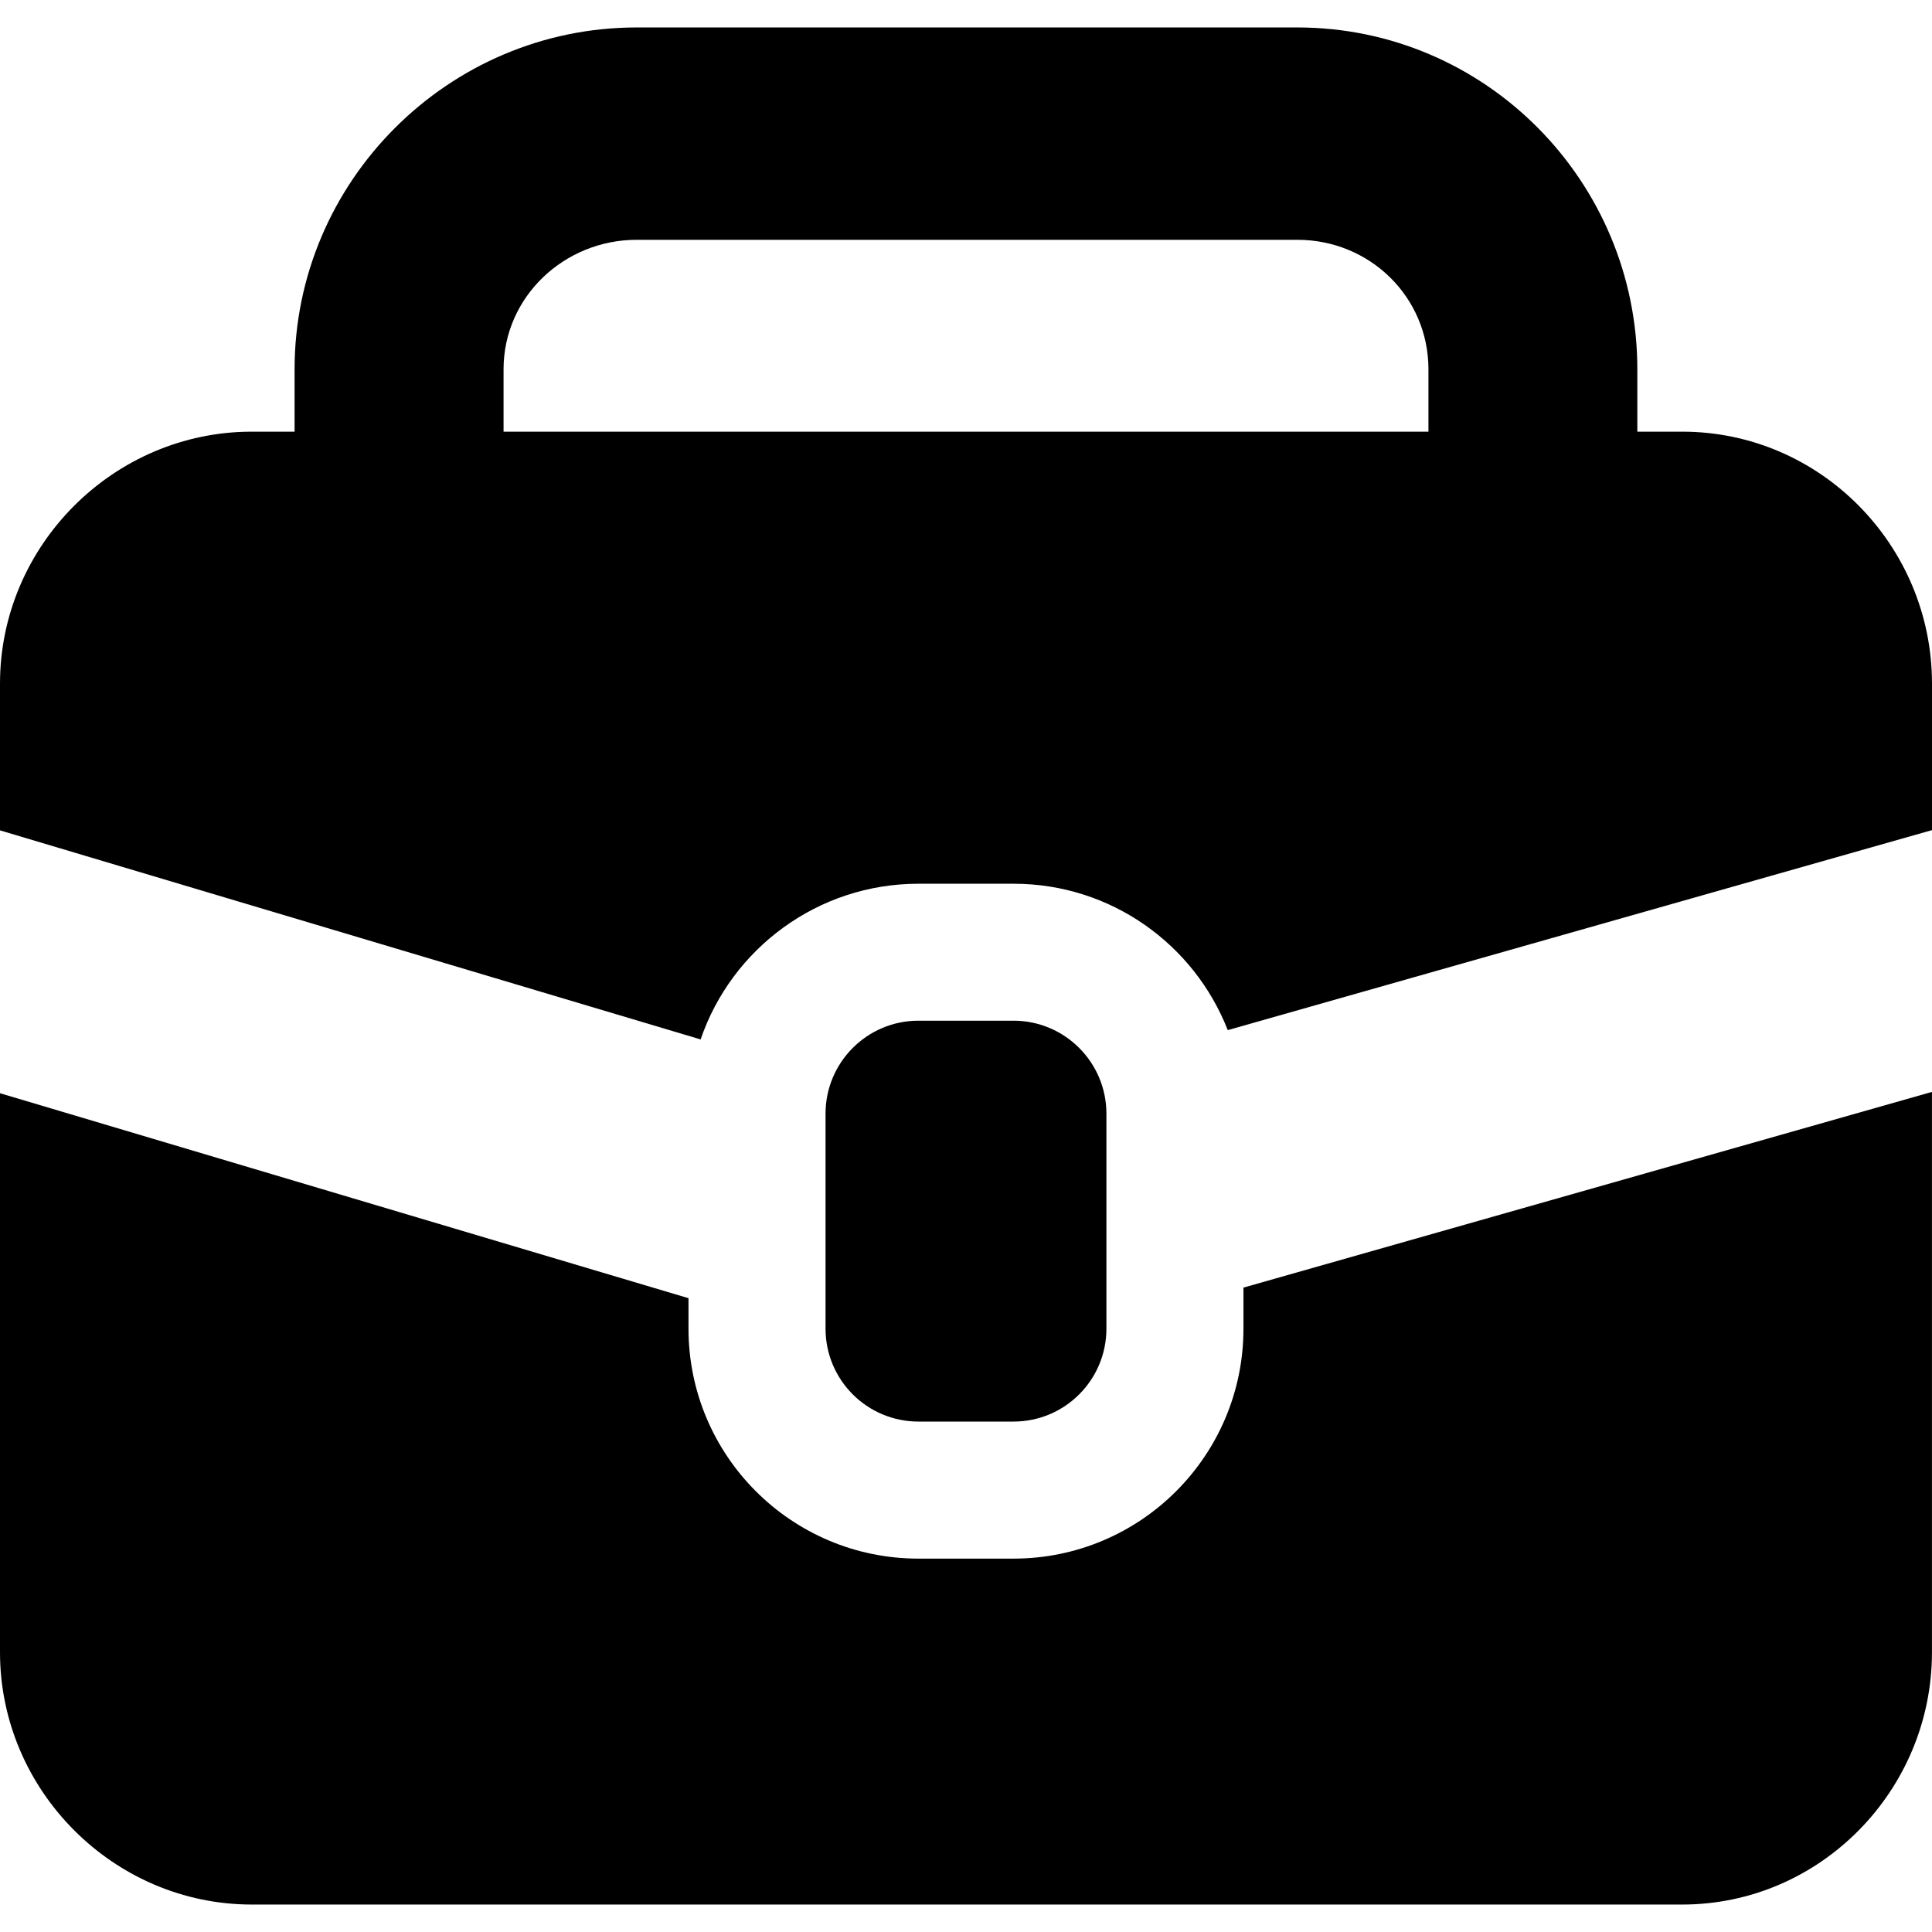 <?xml version="1.0" encoding="iso-8859-1"?>
<!-- Uploaded to: SVG Repo, www.svgrepo.com, Generator: SVG Repo Mixer Tools -->
<!DOCTYPE svg PUBLIC "-//W3C//DTD SVG 1.1//EN" "http://www.w3.org/Graphics/SVG/1.1/DTD/svg11.dtd">
<svg fill="#000000" version="1.1" id="Capa_1" xmlns="http://www.w3.org/2000/svg" xmlns:xlink="http://www.w3.org/1999/xlink" 
	 width="800px" height="800px" viewBox="0 0 45.254 45.254"
	 xml:space="preserve">
<g>
	<g>
		<path d="M25.916,26.086c0-1.201-0.975-2.178-2.176-2.178h-2.227c-1.202,0-2.176,0.977-2.176,2.178v5.035
			c0,1.203,0.974,2.177,2.176,2.177h2.227c1.202,0,2.176-0.974,2.176-2.177V26.086z"/>
		<path d="M39.402,10.111h-1.05V8.65c0-4.406-3.559-8.007-7.965-8.007H14.913C10.506,0.643,6.9,4.244,6.9,8.65v1.461H5.898
			C2.663,10.111,0,12.776,0,16.012v3.438l16.411,4.897c0.723-2.12,2.737-3.647,5.103-3.647h2.227c2.285,0,4.233,1.423,5.017,3.429
			l16.496-4.685v-3.433C45.253,12.776,42.638,10.111,39.402,10.111z M33.457,10.111H11.795V8.65c0-1.697,1.422-3.033,3.119-3.033
			h15.474c1.696,0,3.071,1.336,3.071,3.033v1.461H33.457z"/>
		<path d="M29.126,31.121c0,2.976-2.412,5.387-5.386,5.387h-2.227c-2.974,0-5.386-2.411-5.386-5.387v-0.713L0,25.607v13.096
			c0,3.236,2.663,5.908,5.898,5.908h33.504c3.234,0,5.851-2.672,5.851-5.908V25.576L29.126,30.16V31.121z"/>
	</g>
</g>
</svg>